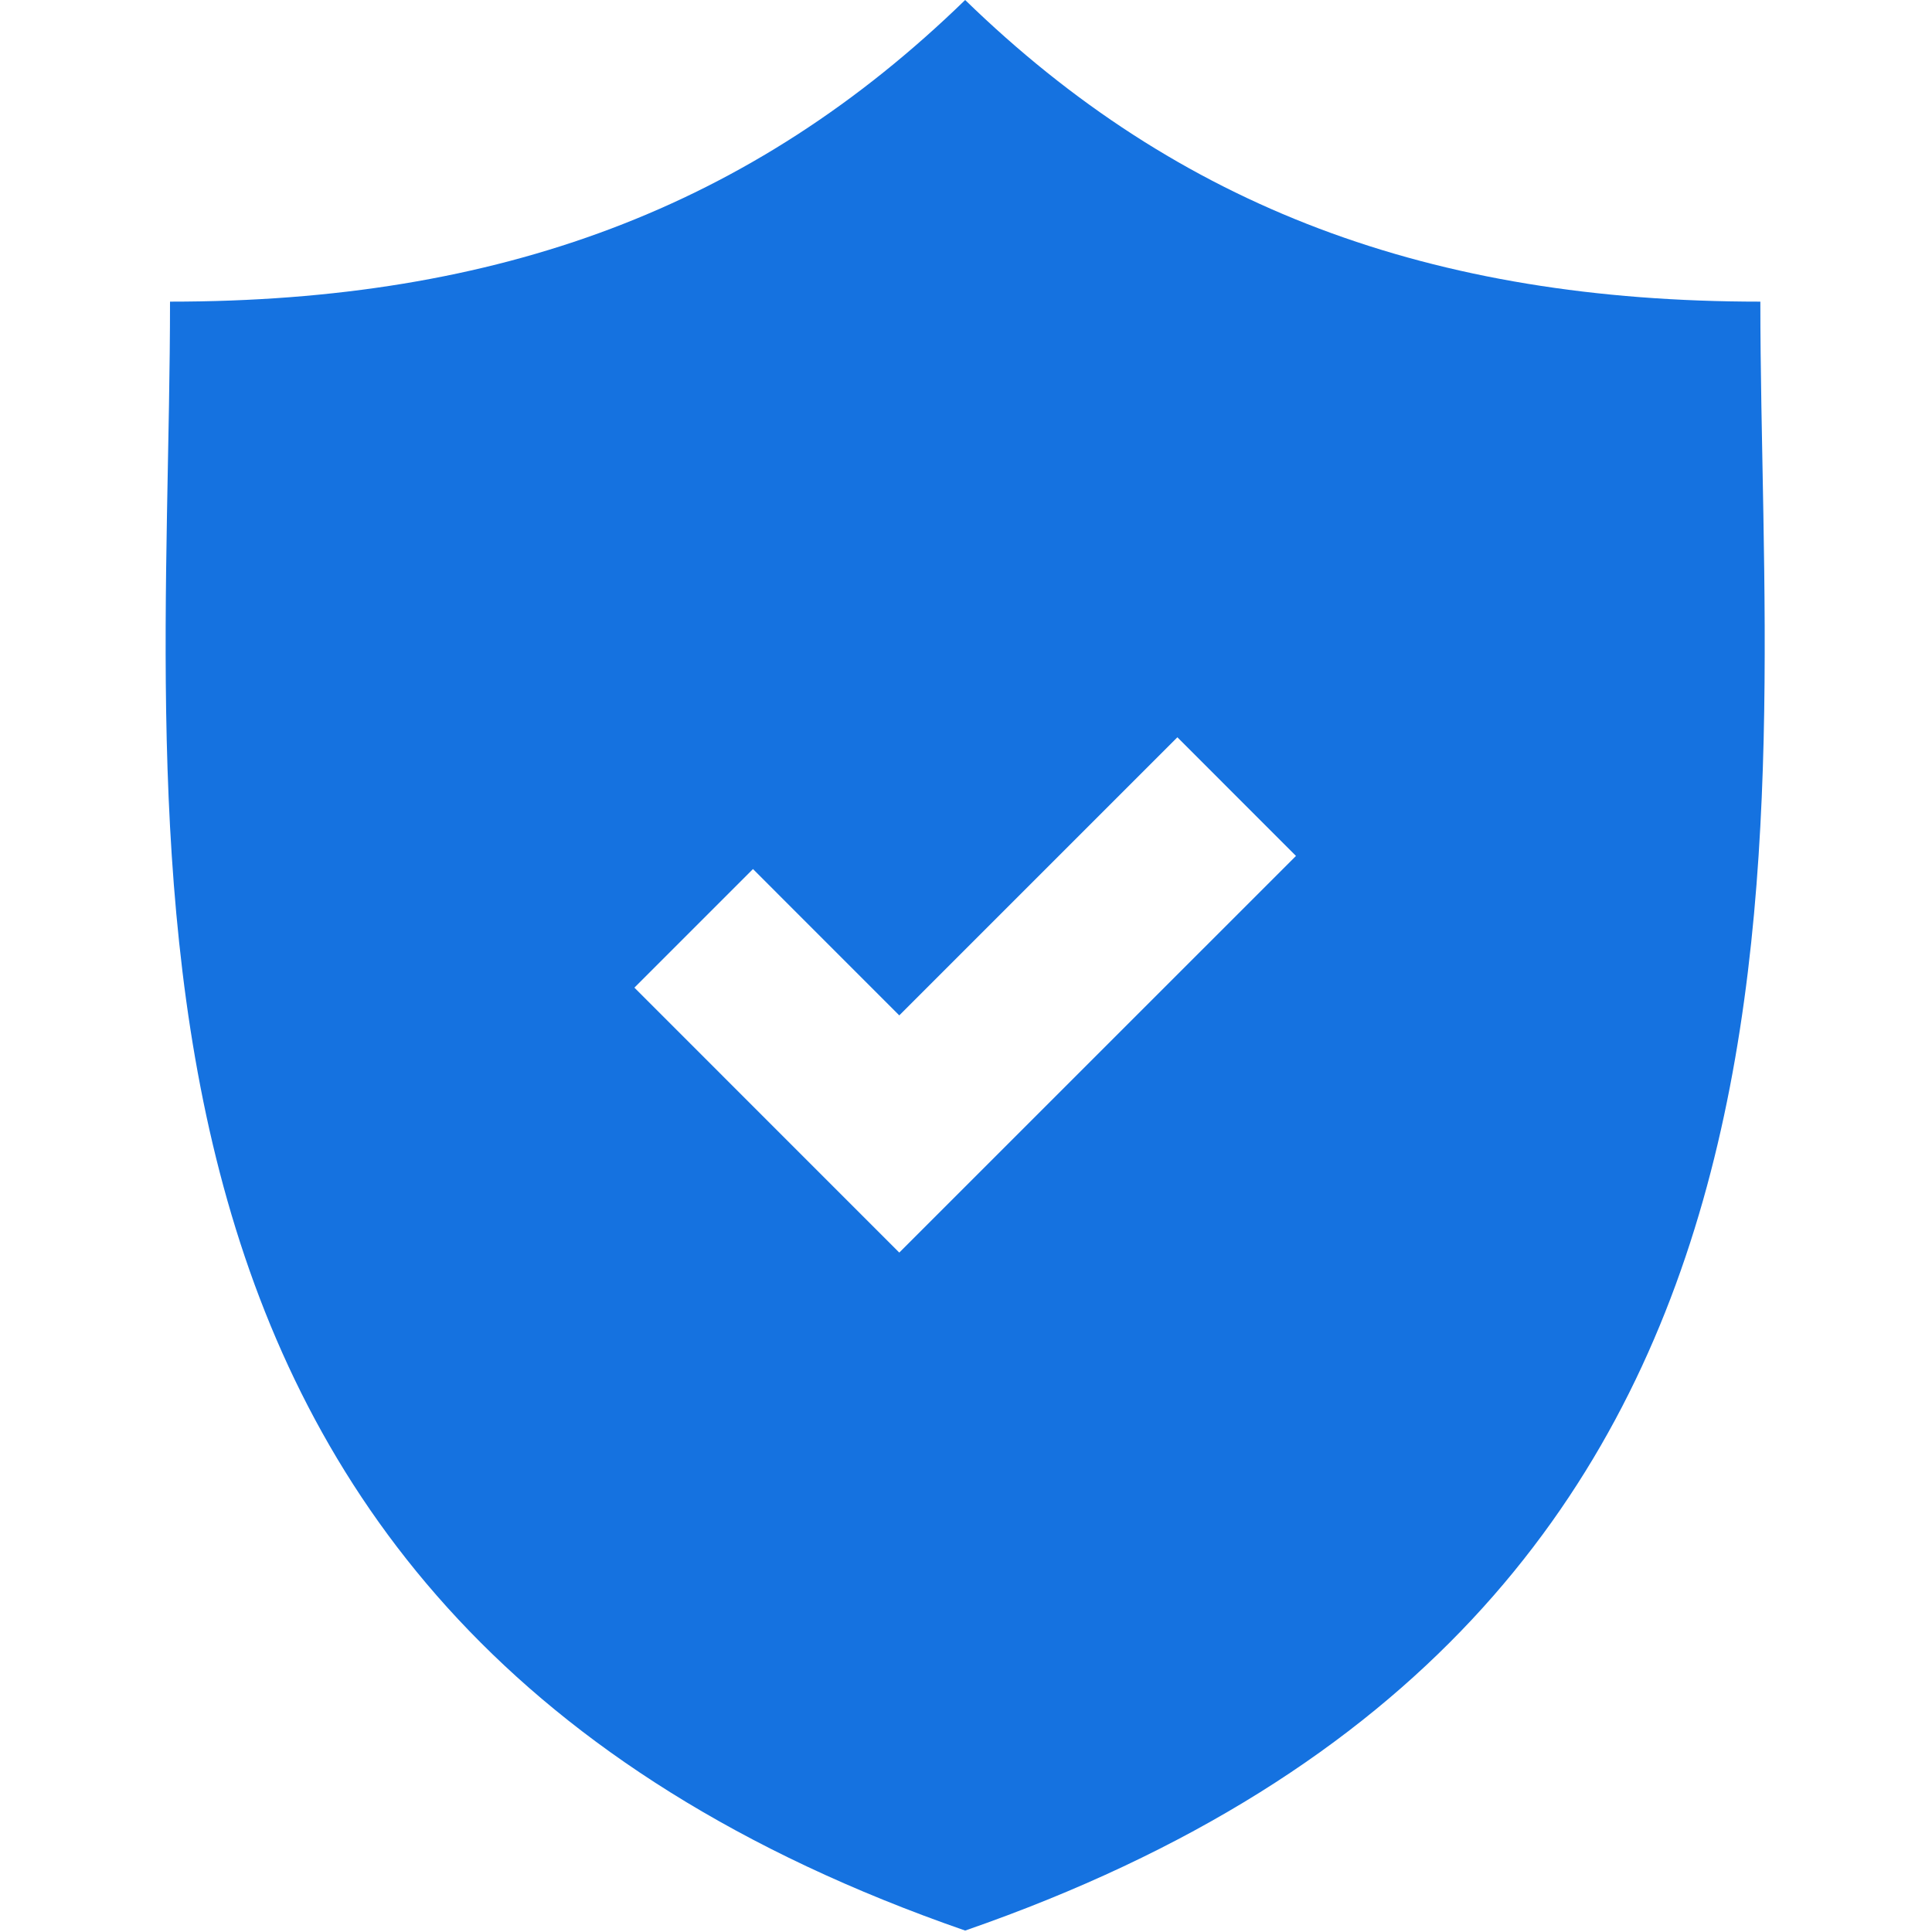 <svg width="39" height="39" viewBox="0 0 39 39" fill="none" xmlns="http://www.w3.org/2000/svg">
<g clip-path="url(#clip0)">
<path d="M35.535 6.089C28.885 6.089 23.791 4.189 19.483 0C15.175 4.189 10.081 6.089 3.432 6.089C3.432 16.998 1.175 32.625 19.483 38.971C37.792 32.625 35.535 16.998 35.535 6.089ZM18.153 25.285L12.806 19.937L15.2 17.543L18.153 20.497L23.767 14.883L26.161 17.278L18.153 25.285Z" fill="#1572E0"/>
</g>
<defs>
<clipPath id="clip0">
<rect width="38.971" height="38.971" fill="white"/>
</clipPath>
</defs>
</svg>
